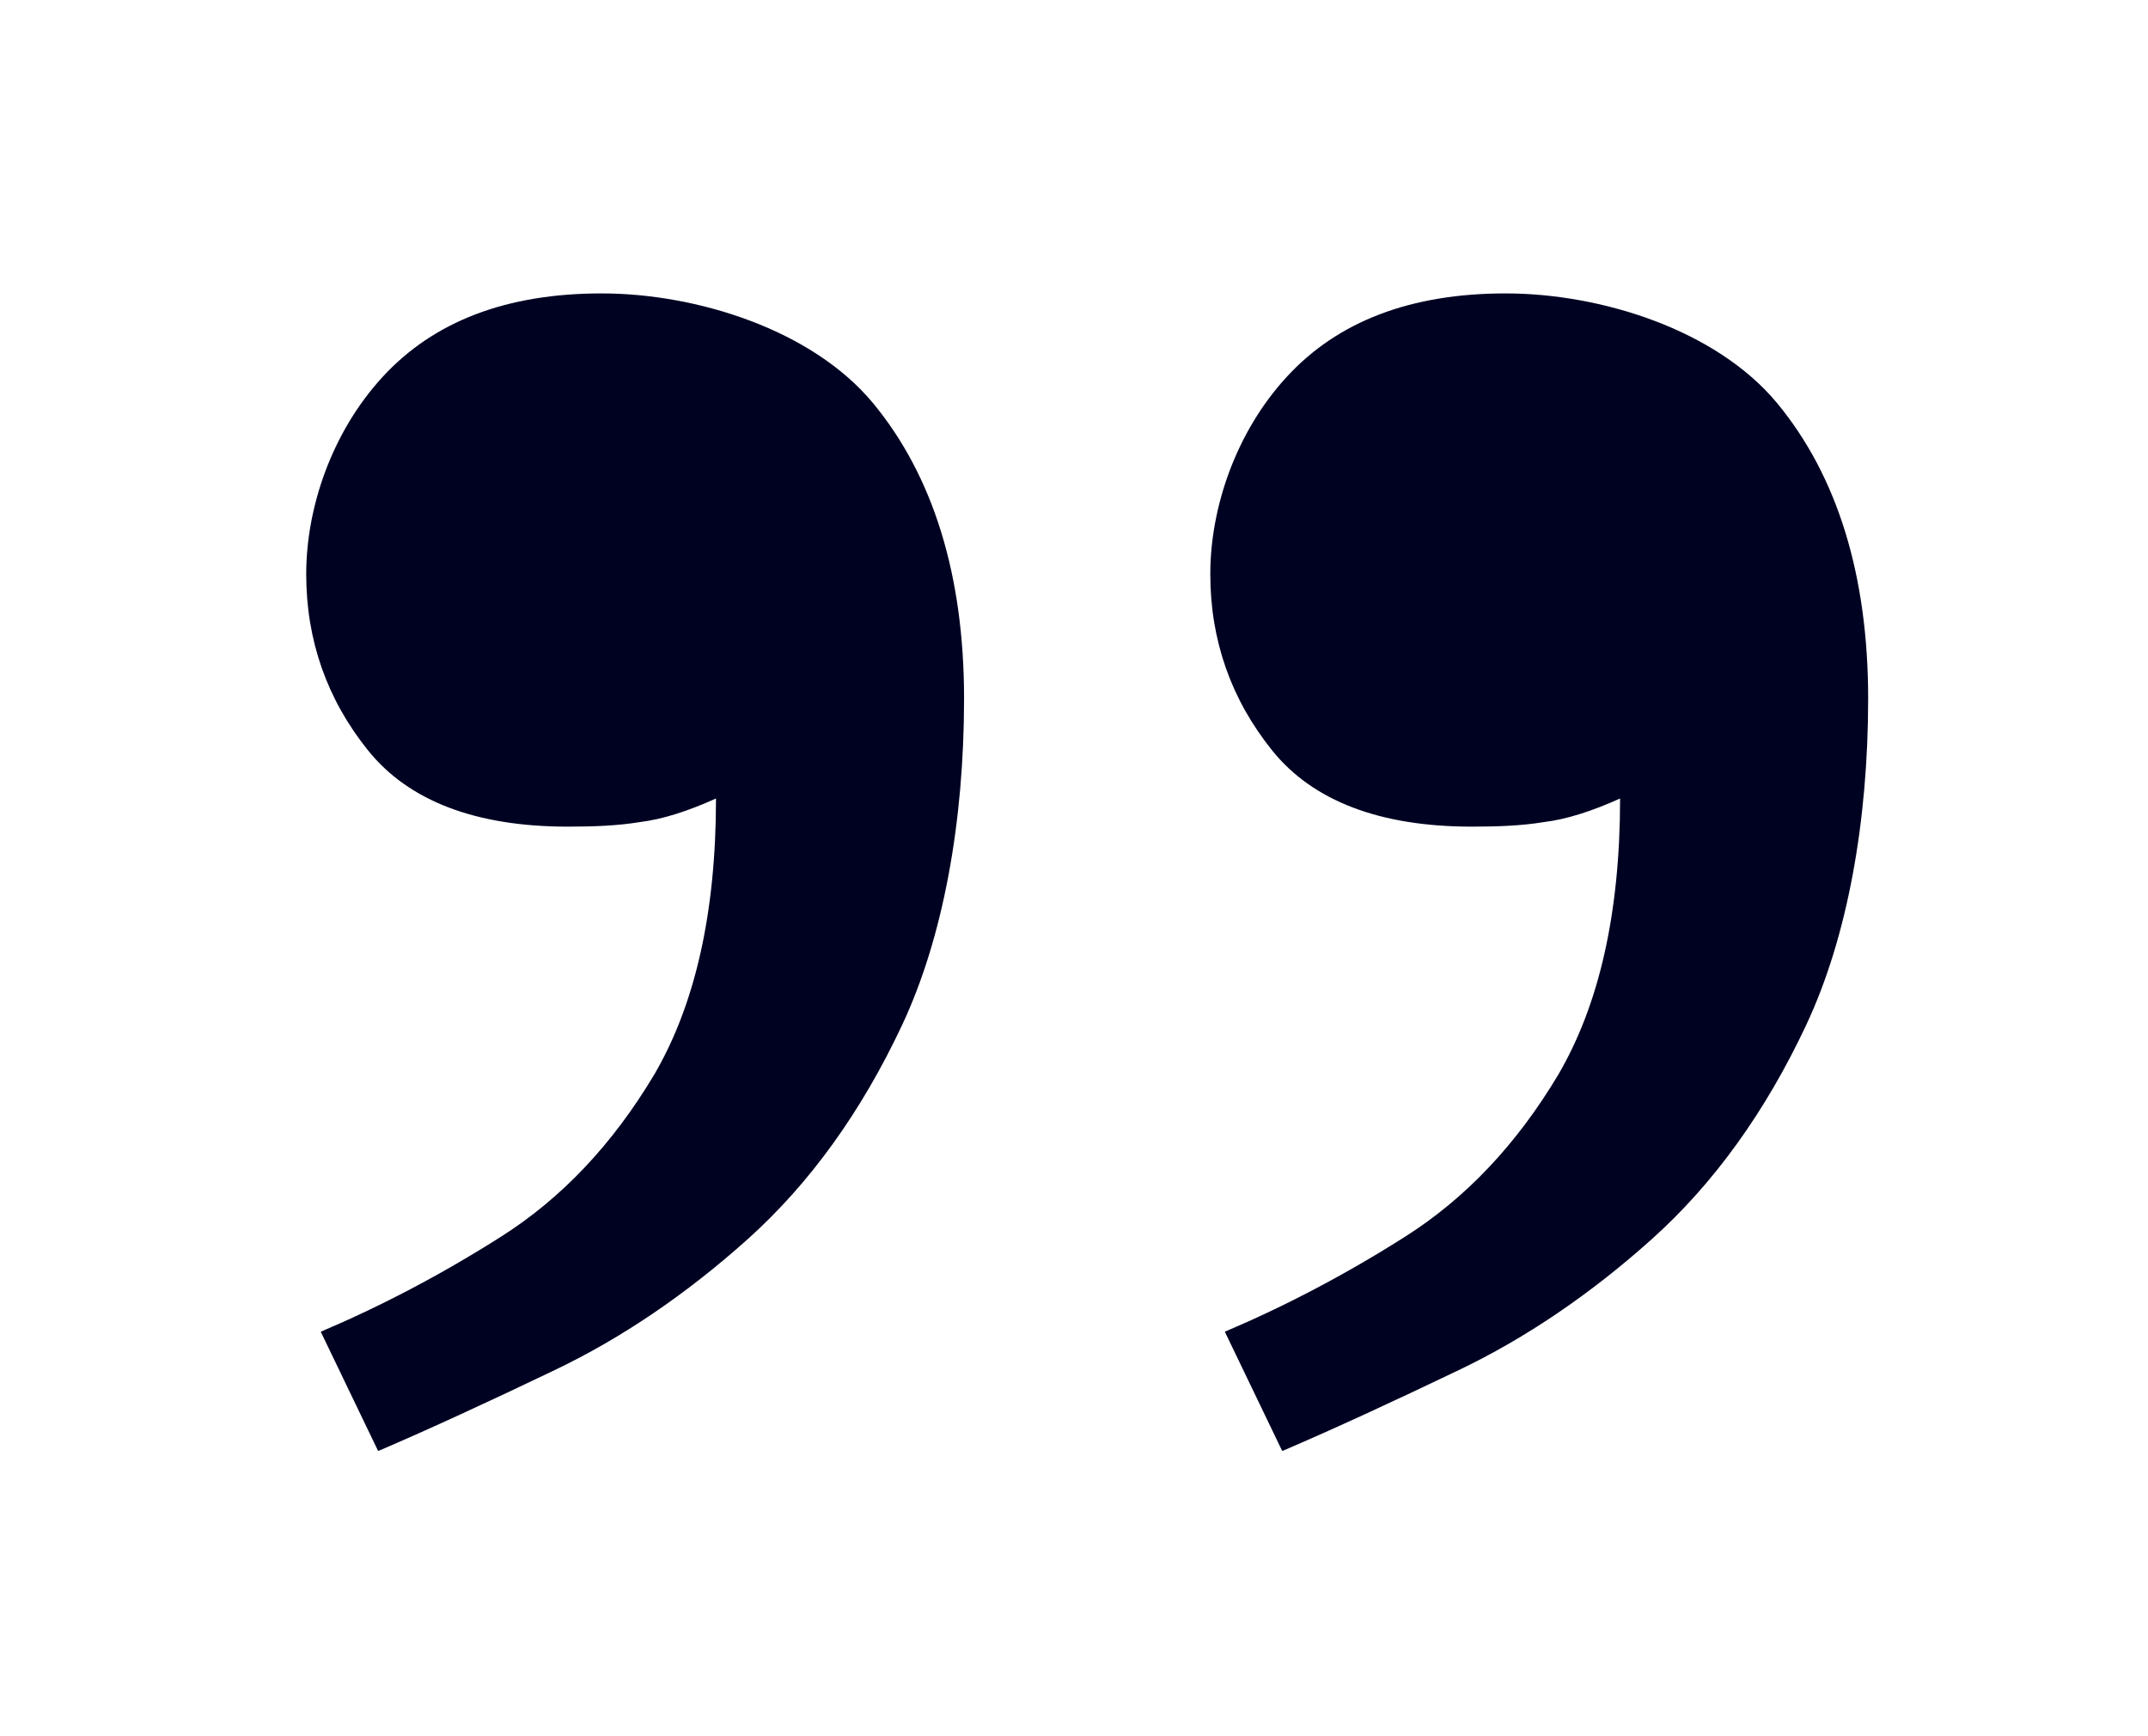 <?xml version="1.0" encoding="UTF-8"?>
<svg id="Ebene_1" data-name="Ebene 1" xmlns="http://www.w3.org/2000/svg" version="1.1" viewBox="0 0 236.4 191.1">
  <defs>
    <style>
      .cls-1 {
        fill: #000222;
        stroke-width: 0px;
      }
    </style>
  </defs>
  <path class="cls-1" d="M41.6,159.7l-6.3-13.1c6.6-2.8,13.3-6.3,19.9-10.5,6.6-4.2,12.2-10.1,16.8-17.8,4.5-7.7,6.8-17.8,6.8-30.4-3.1,1.4-5.9,2.3-8.4,2.6-2.4.4-5.1.5-7.9.5-10.1,0-17.5-2.8-22-8.4-4.5-5.6-6.8-12.1-6.8-19.4s2.8-15.6,8.4-21.7c5.6-6.1,13.6-9.2,24.1-9.2s23.2,4,29.9,12.1c6.6,8,10,18.9,10,32.5s-2.3,26.3-6.8,35.9c-4.5,9.6-10.2,17.5-17,23.6-6.8,6.1-13.9,10.9-21.2,14.4-7.3,3.5-13.8,6.5-19.4,8.9ZM141.1,159.7l-6.3-13.1c6.6-2.8,13.3-6.3,19.9-10.5,6.6-4.2,12.2-10.1,16.8-17.8,4.5-7.7,6.8-17.8,6.8-30.4-3.1,1.4-5.9,2.3-8.4,2.6-2.4.4-5.1.5-7.9.5-10.1,0-17.5-2.8-22-8.4-4.5-5.6-6.8-12.1-6.8-19.4s2.8-15.6,8.4-21.7c5.6-6.1,13.6-9.2,24.1-9.2s23.2,4,29.9,12.1c6.6,8,10,18.9,10,32.5s-2.3,26.3-6.8,35.9c-4.5,9.6-10.2,17.5-17,23.6-6.8,6.1-13.9,10.9-21.2,14.4-7.3,3.5-13.8,6.5-19.4,8.9Z"/>
</svg>